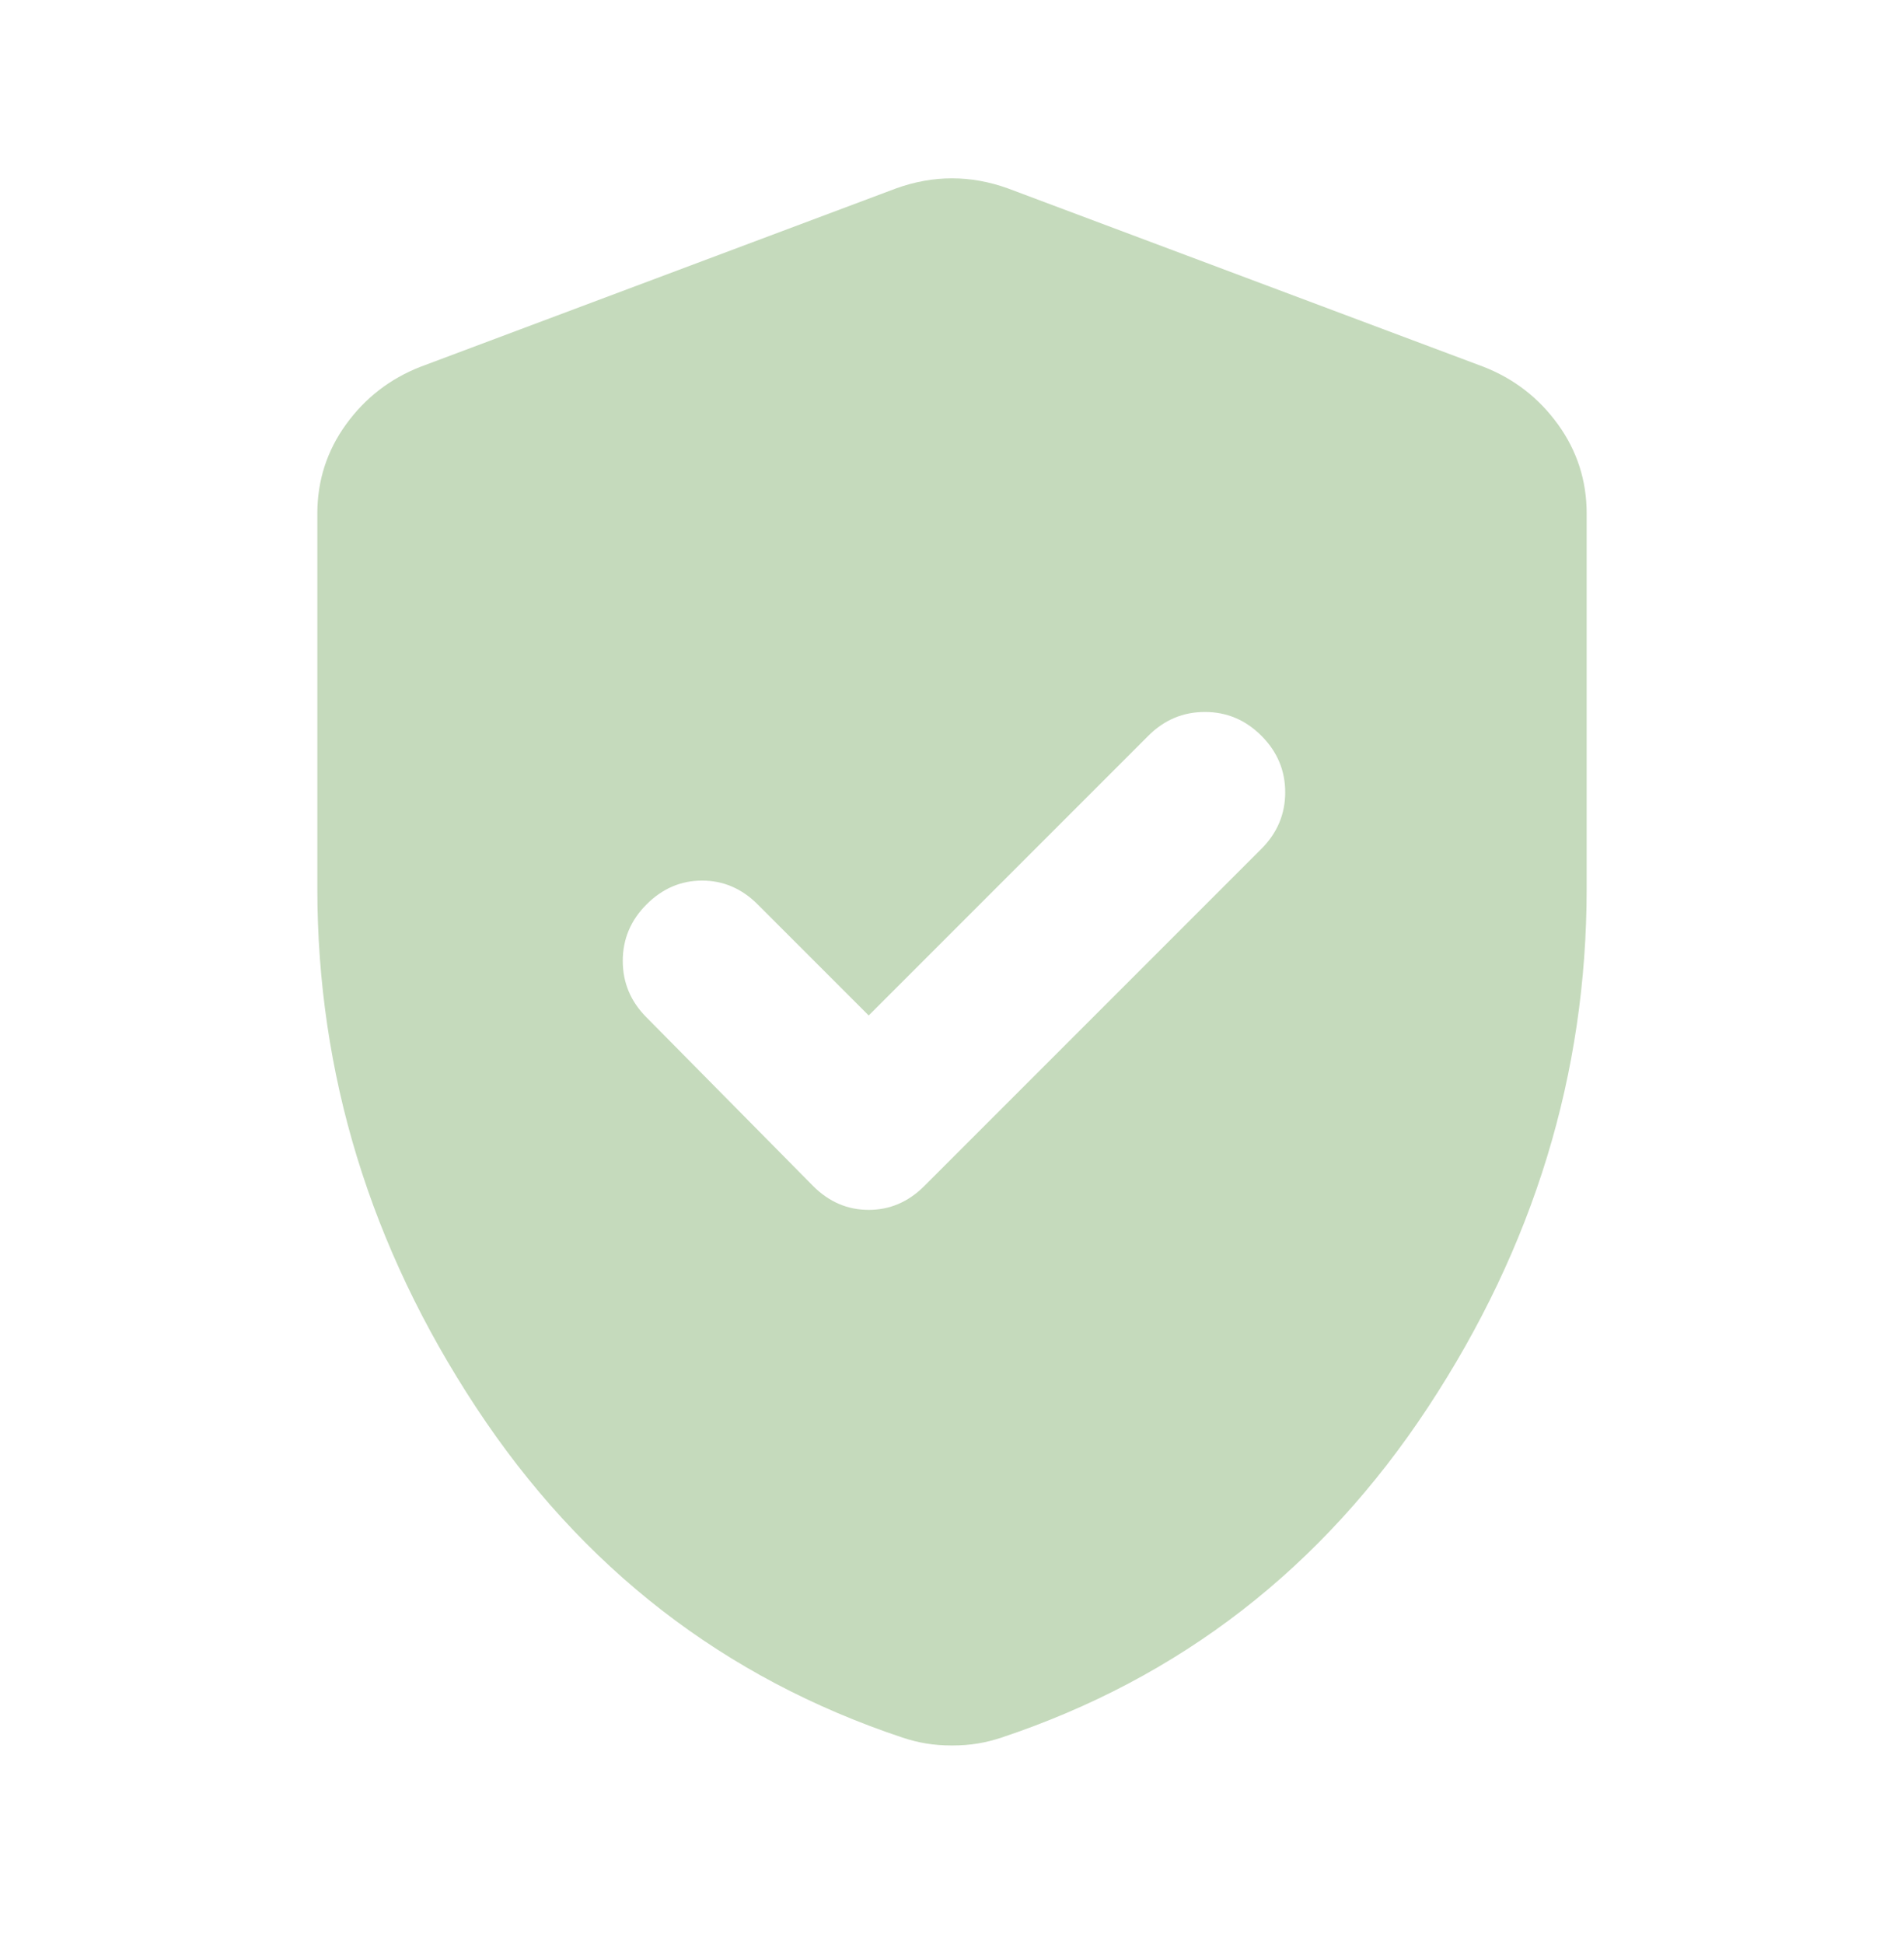<svg width="48" height="49" viewBox="0 0 48 49" fill="none" xmlns="http://www.w3.org/2000/svg">
<path d="M21.9 25.595L19.1 22.795C18.7 22.395 18.233 22.195 17.7 22.195C17.167 22.195 16.7 22.395 16.3 22.795C15.9 23.195 15.7 23.67 15.7 24.22C15.7 24.77 15.9 25.245 16.3 25.645L20.5 29.895C20.9 30.295 21.367 30.495 21.9 30.495C22.433 30.495 22.9 30.295 23.3 29.895L31.8 21.395C32.2 20.995 32.4 20.52 32.4 19.97C32.4 19.42 32.2 18.945 31.8 18.545C31.4 18.145 30.925 17.945 30.375 17.945C29.825 17.945 29.35 18.145 28.95 18.545L21.9 25.595ZM24 43.995C23.767 43.995 23.55 43.978 23.35 43.945C23.15 43.912 22.95 43.862 22.75 43.795C18.25 42.295 14.667 39.52 12 35.47C9.333 31.42 8 27.062 8 22.395V12.945C8 12.112 8.242 11.362 8.725 10.695C9.208 10.028 9.833 9.545 10.6 9.245L22.6 4.745C23.067 4.578 23.533 4.495 24 4.495C24.467 4.495 24.933 4.578 25.4 4.745L37.4 9.245C38.167 9.545 38.792 10.028 39.275 10.695C39.758 11.362 40 12.112 40 12.945V22.395C40 27.062 38.667 31.42 36 35.47C33.333 39.52 29.75 42.295 25.25 43.795C25.05 43.862 24.85 43.912 24.65 43.945C24.45 43.978 24.233 43.995 24 43.995Z" fill="#C5DABC"/>
</svg>
